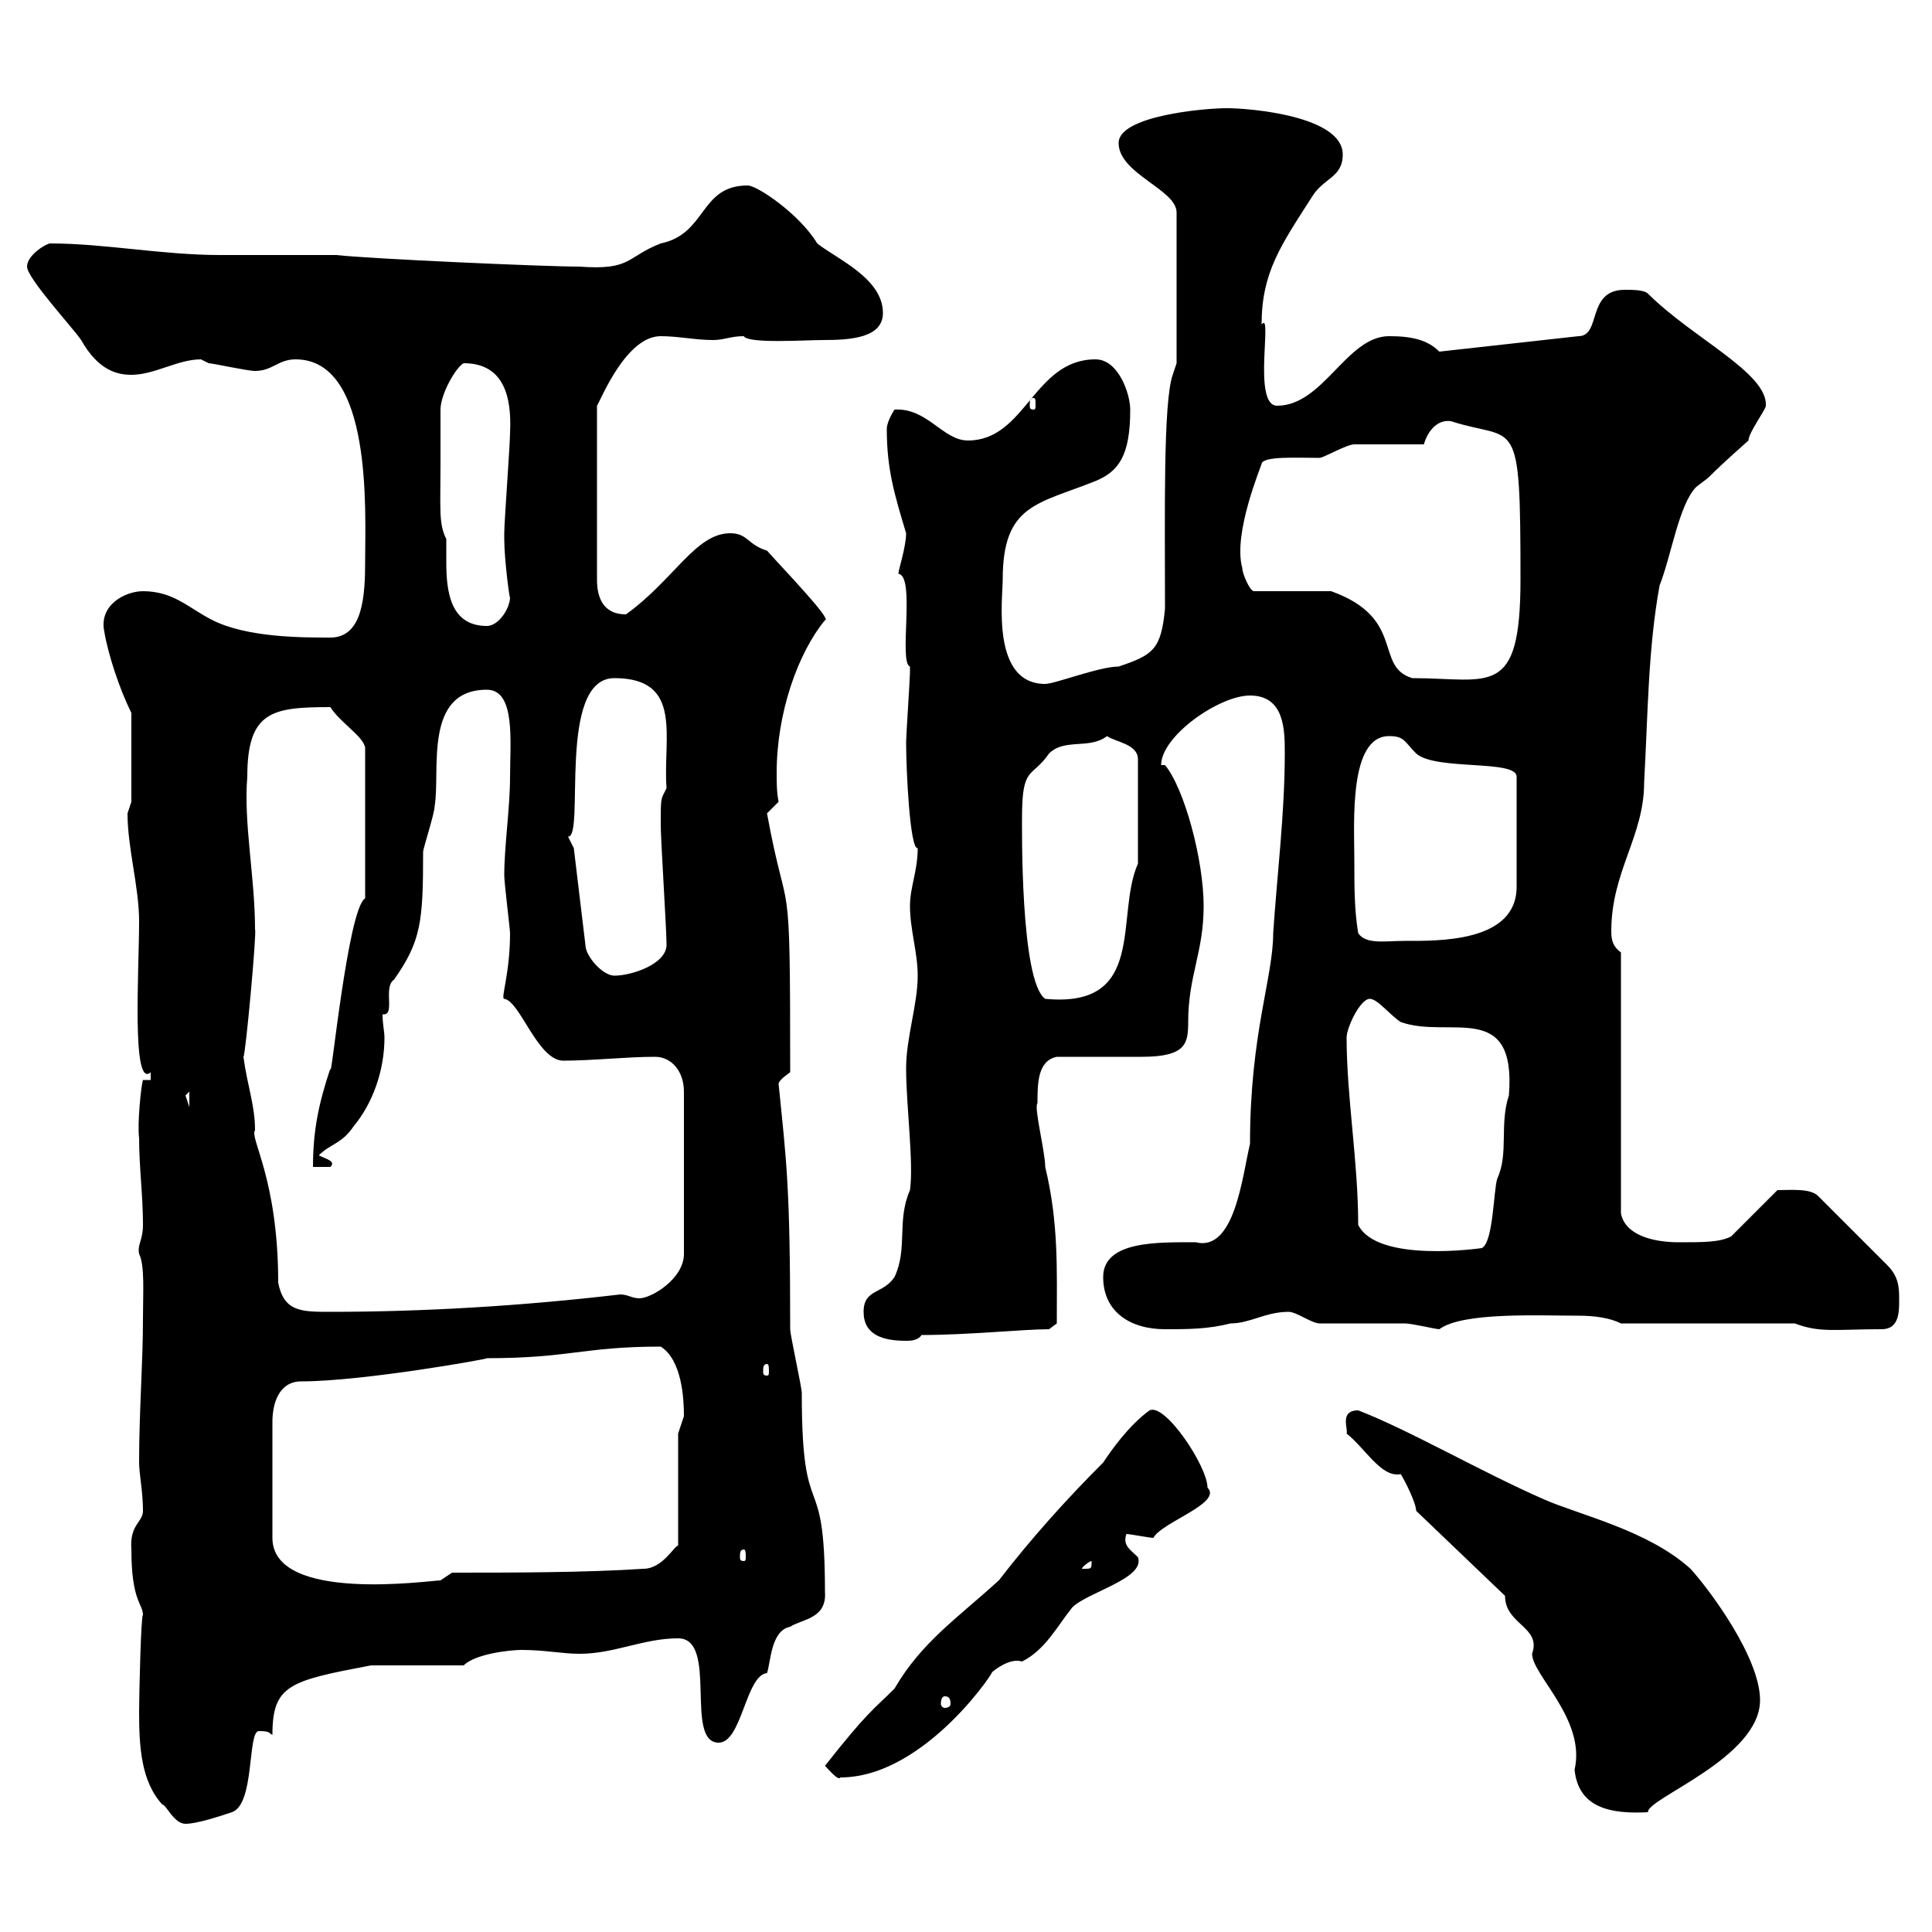 <svg xmlns="http://www.w3.org/2000/svg" xmlns:xlink="http://www.w3.org/1999/xlink" width="300" height="300"><path d="M25.20 280.20C25.20 280.20 25.20 280.20 25.20 280.20C25.80 280.20 27 283.20 28.80 283.20C30.60 283.20 34.20 282 36 281.40C39.60 280.20 38.40 268.80 40.20 268.80C42 268.80 41.70 269.10 42.30 269.40C42.30 261.60 45 261 57.60 258.60L72 258.60C73.80 256.80 79.20 256.20 81 256.20C84.60 256.20 87.30 256.80 90 256.80C95.40 256.80 99.90 254.40 105.30 254.40C111.60 254.40 106.20 270.60 111.60 270.60C115.20 270.60 115.80 260.10 119.10 259.80C119.70 258 119.70 253.20 122.70 252.60C124.50 251.40 128.40 251.40 128.10 247.20C128.10 226.80 124.50 237.90 124.50 216.30C124.50 215.40 122.70 207.30 122.70 206.40C122.70 183.90 122.10 180.30 120.90 168.30C120.90 167.70 122.70 166.50 122.70 166.50C122.70 132.60 122.40 144.30 119.10 126.30C119.10 126.30 120.90 124.50 120.90 124.50C120.60 123 120.60 121.50 120.60 120C120.60 110.70 123.90 101.40 128.10 96.30C129.30 96.30 121.50 88.20 119.10 85.50C116.10 84.60 116.10 82.80 113.40 82.80C108 82.80 104.70 90 97.20 95.40C93.60 95.40 92.70 92.70 92.70 90L92.70 63C93.30 62.10 97.20 52.20 102.60 52.20C105.30 52.20 108 52.80 110.70 52.80C112.50 52.80 113.40 52.20 115.50 52.20C116.10 53.40 125.10 52.80 127.80 52.80C132 52.80 137.10 52.50 137.10 48.60C137.10 43.20 129.90 40.20 126.90 37.80C124.20 33.30 117.60 28.80 116.10 28.80C108.60 28.80 109.80 36.30 102.60 37.80C97.20 39.90 98.10 42 90 41.40C84.60 41.40 57.60 40.20 52.20 39.60L48.60 39.60C43.80 39.60 39.30 39.60 34.20 39.60C25.20 39.60 16.20 37.80 7.80 37.80C7.20 37.80 4.20 39.60 4.20 41.40C4.20 43.20 11.40 51 12.60 52.80C15.30 57.60 18.30 58.20 20.40 58.20C24 58.20 27.60 55.80 31.20 55.80C31.20 55.80 32.40 56.40 32.40 56.40C33 56.40 38.40 57.60 39.60 57.60C42.30 57.60 43.20 55.80 45.90 55.80C57.90 55.80 56.70 79.50 56.70 87C56.70 92.40 56.40 99 51.30 99C46.80 99 38.40 99 33 96.30C29.40 94.50 27 91.80 22.20 91.80C19.50 91.80 15.30 93.90 16.20 98.10C16.80 101.70 18.60 107.10 20.40 110.70L20.40 124.50C20.40 124.50 19.80 126.30 19.80 126.30C19.80 131.70 21.60 137.70 21.60 143.10C21.60 150.60 20.40 169.20 23.40 166.50C23.40 166.50 23.40 167.70 23.40 167.70L22.20 167.70C21.90 168.60 21.30 174.60 21.60 176.70C21.60 181.20 22.20 185.70 22.20 190.20C22.20 192.60 21.30 193.20 21.60 194.70C22.50 196.50 22.20 200.70 22.20 204.60C22.20 211.80 21.60 219 21.60 227.10C21.60 228.90 22.20 231.60 22.20 234.60C22.20 236.40 20.10 236.70 20.40 240.60C20.40 248.70 22.20 249 22.20 250.80C21.90 250.50 21.60 263.10 21.60 265.80C21.60 271.20 21.90 276.60 25.20 280.20ZM233.70 247.80C233.70 252.30 239.40 252.60 237.90 256.80C237.90 260.10 246.30 267 244.50 274.80C245.10 280.80 250.20 281.70 255.90 281.40C255.60 279.30 273.30 273 273.30 264C273.30 257.40 265.50 246.90 262.50 243.60C255.90 237.60 245.10 235.20 239.70 232.80C230.10 228.60 218.70 222 210.90 219C207.90 219 209.40 222 209.10 222.60C212.10 225 214.50 229.50 217.50 228.90C218.10 229.80 219.90 233.40 219.90 234.60ZM128.10 274.20C128.70 274.80 130.20 276.60 130.50 276C144 276 155.40 258 153.90 259.80C154.50 259.20 156.90 257.40 158.70 258C162.30 256.20 164.10 252.60 166.50 249.60C168.90 247.20 177.90 245.10 176.70 241.80C175.50 240.60 174.30 240 174.90 238.20C175.50 238.20 178.50 238.80 179.10 238.80C180.30 236.40 189.90 233.40 187.50 231C187.50 227.70 180.90 217.80 178.50 219C175.20 221.40 172.50 225.30 171.30 227.10C165.60 232.80 160.20 238.80 155.10 245.40C148.50 251.40 143.10 255 138.90 262.20C135.60 265.50 134.70 265.80 128.10 274.20ZM146.70 263.40C147.30 263.40 147.60 263.70 147.60 264.60C147.60 264.90 147.30 265.20 146.70 265.20C146.40 265.20 146.10 264.90 146.10 264.60C146.10 263.70 146.40 263.40 146.70 263.40ZM46.80 214.50C56.40 214.50 76.50 210.90 75.60 210.90C88.50 210.90 90.60 209.10 102.60 209.10C105.90 211.20 106.20 217.20 106.20 219.90C106.20 219.90 105.30 222.60 105.30 222.60L105.30 240C104.70 240 102.90 243.60 99.90 243.60C90.90 244.20 79.20 244.20 70.20 244.20L68.40 245.40C66.90 245.40 42.30 249 42.30 238.80L42.30 220.80C42.30 218.10 43.20 214.50 46.80 214.50ZM169.50 242.40C169.50 243.60 169.50 243.60 168.30 243.60C168.30 243.60 168 243.60 168 243.60C168 243.30 169.20 242.40 169.50 242.40C169.50 242.40 169.50 242.40 169.50 242.40ZM115.50 240.60C115.80 240.60 115.80 241.20 115.80 241.80C115.80 242.10 115.80 242.40 115.50 242.40C114.90 242.40 114.90 242.10 114.90 241.80C114.90 241.20 114.90 240.60 115.50 240.60ZM119.10 211.80C119.40 211.80 119.40 212.40 119.40 213C119.40 213.30 119.40 213.60 119.10 213.60C118.50 213.60 118.50 213.30 118.50 213C118.50 212.40 118.50 211.80 119.10 211.80ZM134.10 203.70C134.10 207.30 137.10 208.20 140.70 208.20C141.30 208.20 142.50 208.20 143.10 207.30C150.30 207.30 159 206.40 162.90 206.40L164.10 205.50C164.10 197.10 164.40 189.90 162.30 181.20C162.30 178.80 160.50 171.90 161.10 171.30C161.10 168.30 161.10 164.70 164.10 164.10C165.90 164.10 175.50 164.10 177.30 164.10C184.20 164.10 184.50 162 184.50 158.70C184.50 151.50 186.90 147.90 186.90 140.70C186.90 133.50 183.90 122.40 180.90 118.80L180.30 118.80C180.30 114.30 189.30 108 194.10 108C199.50 108 199.50 113.40 199.50 117C199.50 126.30 198.30 135.90 197.70 144.90C197.70 151.80 194.10 160.50 194.10 177.60C192.90 182.70 191.70 194.40 185.70 192.90C180 192.90 171.30 192.60 171.30 198.30C171.30 203.70 175.50 206.40 180.90 206.40C184.50 206.40 187.50 206.40 191.10 205.50C194.10 205.50 196.50 203.70 200.10 203.70C201.30 203.70 203.70 205.50 204.90 205.50C206.70 205.50 216.30 205.50 218.10 205.50C219.30 205.50 222.90 206.40 223.50 206.40C227.10 203.70 239.10 204.30 245.10 204.30C247.50 204.30 249.90 204.60 251.70 205.50L278.70 205.50C282.60 207 285 206.40 292.20 206.40C294.90 206.40 294.90 203.70 294.90 201.90C294.90 200.10 294.90 198.30 293.10 196.50L282.30 185.70C281.10 184.50 278.10 184.80 276 184.80L268.80 192C267 192.90 264.60 192.90 260.70 192.90C256.50 192.90 252.30 191.70 251.70 188.40L251.70 147.90C250.50 147 250.20 146.10 250.20 144.60C250.20 135.30 255.30 129.90 255.30 121.50C255.90 110.70 255.90 100.80 257.70 90.90C259.50 86.40 260.70 78.30 263.40 75.60C267 72.90 263.40 75.60 271.50 68.40C271.50 67.20 274.20 63.60 274.20 63C274.50 57.90 262.80 52.50 255.90 45.60C255.30 45 253.50 45 252.30 45C246.30 45 248.70 52.20 245.10 52.20L223.50 54.60C221.70 52.80 219.30 52.20 215.70 52.20C209.10 52.20 205.50 63 198.30 63C194.40 63 197.70 48 195.90 50.40C195.90 42.30 198.90 38.10 203.70 30.60C205.50 27.60 208.50 27.60 208.50 24C208.50 18 194.10 16.80 190.50 16.80C186.90 16.80 173.70 18 173.70 22.20C173.70 27 182.70 29.40 182.70 33L182.70 56.40L182.10 58.20C180.60 62.40 180.90 80.10 180.90 94.50C180.30 100.80 179.10 101.70 173.70 103.50C170.70 103.50 163.80 106.20 162.30 106.20C153.90 106.20 155.70 93 155.70 90C155.70 78.30 161.10 78.30 170.10 74.70C173.70 73.20 175.50 70.80 175.50 63.60C175.50 61.20 173.70 55.80 170.10 55.80C160.50 55.80 159.30 68.40 150.30 68.40C146.40 68.40 144 63.30 138.90 63.60C138.90 63.60 137.70 65.40 137.70 66.60C137.70 72.90 138.90 76.80 140.70 82.80C140.70 84.90 139.50 88.50 139.50 89.10C142.20 89.40 139.50 102.90 141.30 103.50C141.30 104.40 141.30 104.40 141.30 104.40C141.30 105.30 140.70 114.30 140.70 115.20C140.70 119.70 141.30 132 142.50 131.70C142.50 135.30 141.30 137.70 141.30 140.70C141.30 144.30 142.50 147.90 142.50 151.50C142.50 156 140.70 161.10 140.70 165.90C140.70 171.60 141.90 180.60 141.30 184.80C139.20 189.60 141 193.80 138.90 198.30C137.10 201 134.10 200.10 134.10 203.70ZM37.80 164.10C38.10 164.10 39.90 144.60 39.60 144.30C39.60 136.20 37.80 127.80 38.40 120.60C38.40 110.40 42.30 109.80 51.30 109.80C52.80 112.20 56.40 114.30 56.70 116.10L56.70 139.50C54 141 51.30 169.20 51.30 165.90C49.50 171.30 48.60 175.50 48.60 181.20L51.30 181.20C52.20 180.30 50.70 180 49.50 179.40C51.30 177.60 53.10 177.60 54.90 174.90C57.90 171.30 59.70 166.20 59.70 161.10C59.70 160.20 59.40 159 59.40 157.50C61.50 157.80 59.40 153.30 61.20 152.10C65.40 146.10 65.70 143.10 65.70 132.30C65.70 131.70 67.50 126.30 67.50 125.10C68.40 119.70 65.70 107.10 75.60 107.10C80.10 107.10 79.20 115.20 79.20 120.60C79.20 125.40 78.30 131.40 78.30 135.90C78.30 137.10 79.20 144.30 79.20 144.90C79.20 151.20 77.70 155.10 78.30 155.10C80.70 155.40 83.40 164.40 87.30 164.70C92.10 164.70 97.20 164.10 101.70 164.10C104.40 164.10 106.20 166.50 106.20 169.50L106.20 194.70C106.20 198.60 101.10 201.60 99.30 201.60C98.10 201.60 97.50 201 96.30 201C81 202.80 65.70 203.70 51.30 203.70C46.80 203.70 44.10 203.70 43.20 199.20C43.20 183 38.70 176.70 39.60 175.50C39.60 171.60 38.40 168.60 37.80 164.10ZM210.90 190.20C210.90 180.30 209.10 170.40 209.10 161.10C209.10 159.60 211.20 155.10 212.70 155.10C213.90 155.10 215.70 157.50 217.50 158.70C225 161.40 235.50 155.10 234.30 170.10C232.80 174.60 234.30 179.10 232.50 183C231.90 184.80 231.90 192.90 230.10 193.80C230.10 193.80 213.90 196.20 210.90 190.20ZM28.80 170.10C28.80 170.10 29.40 169.50 29.40 169.50L29.40 171.90C29.40 171.90 28.80 170.10 28.80 170.10ZM158.70 126.90C158.70 118.80 160.20 120.90 162.90 117C165.30 114.60 169.20 116.40 171.90 114.30C173.10 115.20 176.70 115.50 176.70 117.90C176.70 123.60 176.70 131.40 176.70 134.10C173.10 142.20 178.20 156.60 162.30 155.10C158.40 152.40 158.70 128.10 158.70 126.90ZM89.10 131.70C89.10 131.70 88.20 129.90 88.20 129.90C90.90 130.20 86.40 105.30 95.40 105.30C106.20 105.30 102.90 114.60 103.50 122.40C102.60 124.20 102.60 123.60 102.60 128.10C102.60 130.50 103.50 144.30 103.50 146.70C103.50 149.70 98.10 151.50 95.40 151.50C93.60 151.50 90.90 148.50 90.90 146.70ZM210.30 133.50C210.30 127.80 209.40 114.30 215.70 114.30C218.10 114.30 218.10 115.20 219.90 117C222.90 119.70 235.50 117.90 235.50 120.60L235.50 137.70C235.50 146.40 223.20 146.10 218.10 146.10C215.10 146.10 212.10 146.70 210.90 144.90C210.30 141.30 210.30 137.70 210.30 133.50ZM192.90 88.20C191.40 82.80 195.90 72.30 195.90 72C196.20 70.80 201.30 71.10 204.90 71.10C205.50 71.10 209.10 69 210.30 69C212.10 69 219.30 69 221.10 69C221.70 66.90 223.20 65.10 225.30 65.40C235.50 68.70 236.10 63.60 236.10 90C236.10 108.60 231.30 105.30 219.30 105.30C213.30 103.50 218.40 96 206.70 91.80L194.70 91.80C194.10 91.80 192.90 89.10 192.90 88.20ZM68.40 72C68.40 71.10 68.40 64.80 68.40 63.60C68.40 61.20 70.80 57 72 56.40C78 56.40 79.50 61.20 79.20 67.20C79.20 69 78.30 81 78.30 82.80C78.30 82.80 78.30 82.80 78.30 83.70C78.30 87 79.20 93.60 79.20 92.70C79.20 94.50 77.40 97.20 75.60 97.20C69.90 97.20 69.30 91.80 69.30 87.30C69.30 85.80 69.30 84.90 69.30 83.70C68.10 81.30 68.40 79.20 68.40 72ZM160.50 61.80C160.80 61.80 160.80 62.10 160.80 63C160.80 63.30 160.80 63.60 160.50 63.60C159.90 63.60 159.90 63.30 159.90 63C159.90 62.10 159.90 61.80 160.50 61.80Z"/></svg>
